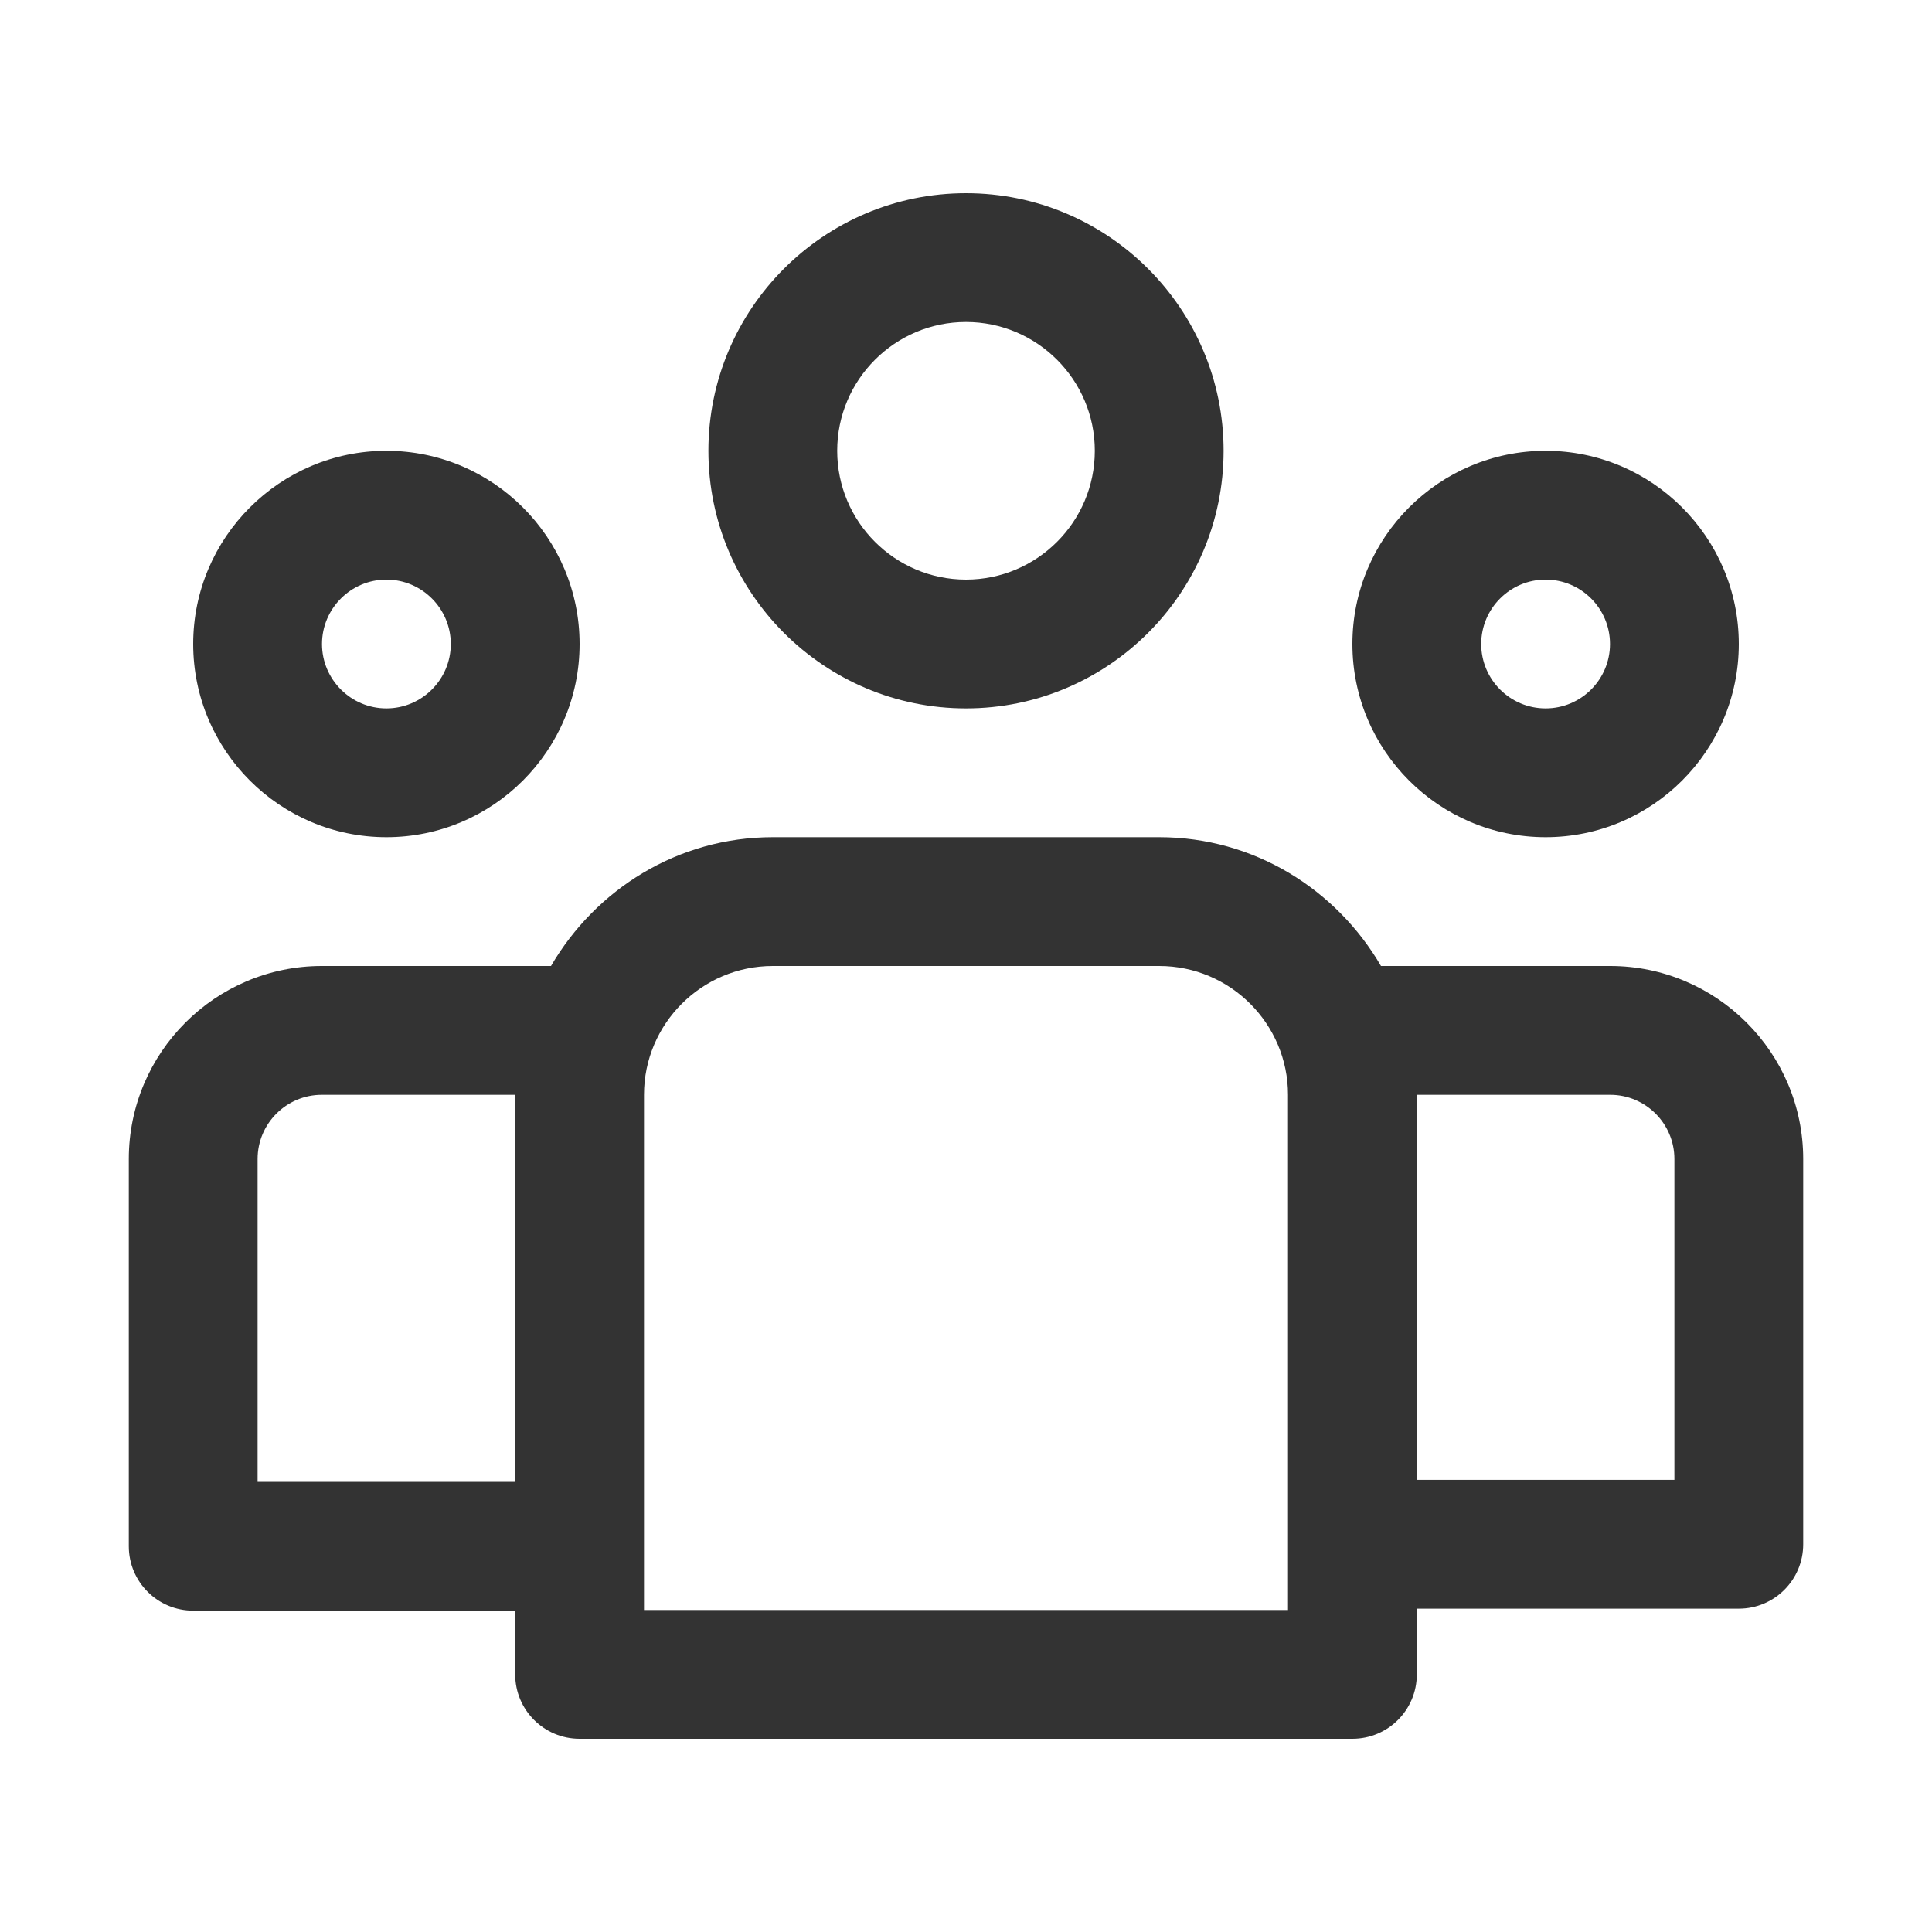 <?xml version="1.0" encoding="iso-8859-1"?>
<!-- Generator: Adobe Illustrator 24.3.0, SVG Export Plug-In . SVG Version: 6.00 Build 0)  -->
<svg version="1.1" xmlns="http://www.w3.org/2000/svg" xmlns:xlink="http://www.w3.org/1999/xlink" x="0px" y="0px"
	 viewBox="0 0 30 30" style="enable-background:new 0 0 30 30;" xml:space="preserve">
<g id="Layer_2" style="display:none;">
	<rect y="0" style="display:inline;fill:#FFFFFF;" width="30" height="30"/>
</g>
<g id="Layer_1">
	<g>
		<path style="fill:#333333;" d="M25.003,15h-3.559c-0.694-1.19-1.97-2-3.444-2h-6c-1.474,0-2.75,0.81-3.444,2H4.997
			C3.344,15,2,16.345,2,17.997v6.013c0,0.553,0.448,1,1,1h5V26c0,0.553,0.448,1,1,1h12c0.553,0,1-0.447,1-1v-1.021h5
			c0.553,0,1-0.447,1-1v-5.982C28,16.345,26.655,15,25.003,15z M4,23.01v-5.013C4,17.447,4.447,17,4.997,17H8v6.01H4z M20,25H10
			v-0.99V17c0-1.103,0.897-2,2-2h6c1.103,0,2,0.897,2,2v6.979V25z M26,22.979h-4V17h3.003C25.553,17,26,17.447,26,17.997V22.979z"/>
		<path style="fill:#333333;" d="M11,7c0,2.206,1.794,4,4,4c2.206,0,4-1.794,4-4s-1.794-4-4-4C12.794,3,11,4.794,11,7z M17,7
			c0,1.103-0.897,2-2,2c-1.103,0-2-0.897-2-2s0.897-2,2-2C16.103,5,17,5.897,17,7z"/>
		<path style="fill:#333333;" d="M21,10c0,1.654,1.346,3,3,3s3-1.346,3-3s-1.346-3-3-3S21,8.346,21,10z M25,10c0,0.551-0.448,1-1,1
			s-1-0.449-1-1s0.448-1,1-1S25,9.449,25,10z"/>
		<path style="fill:#333333;" d="M3,10c0,1.654,1.346,3,3,3s3-1.346,3-3S7.654,7,6,7S3,8.346,3,10z M7,10c0,0.551-0.449,1-1,1
			s-1-0.449-1-1s0.449-1,1-1S7,9.449,7,10z"/>
	</g>
</g>
</svg>
